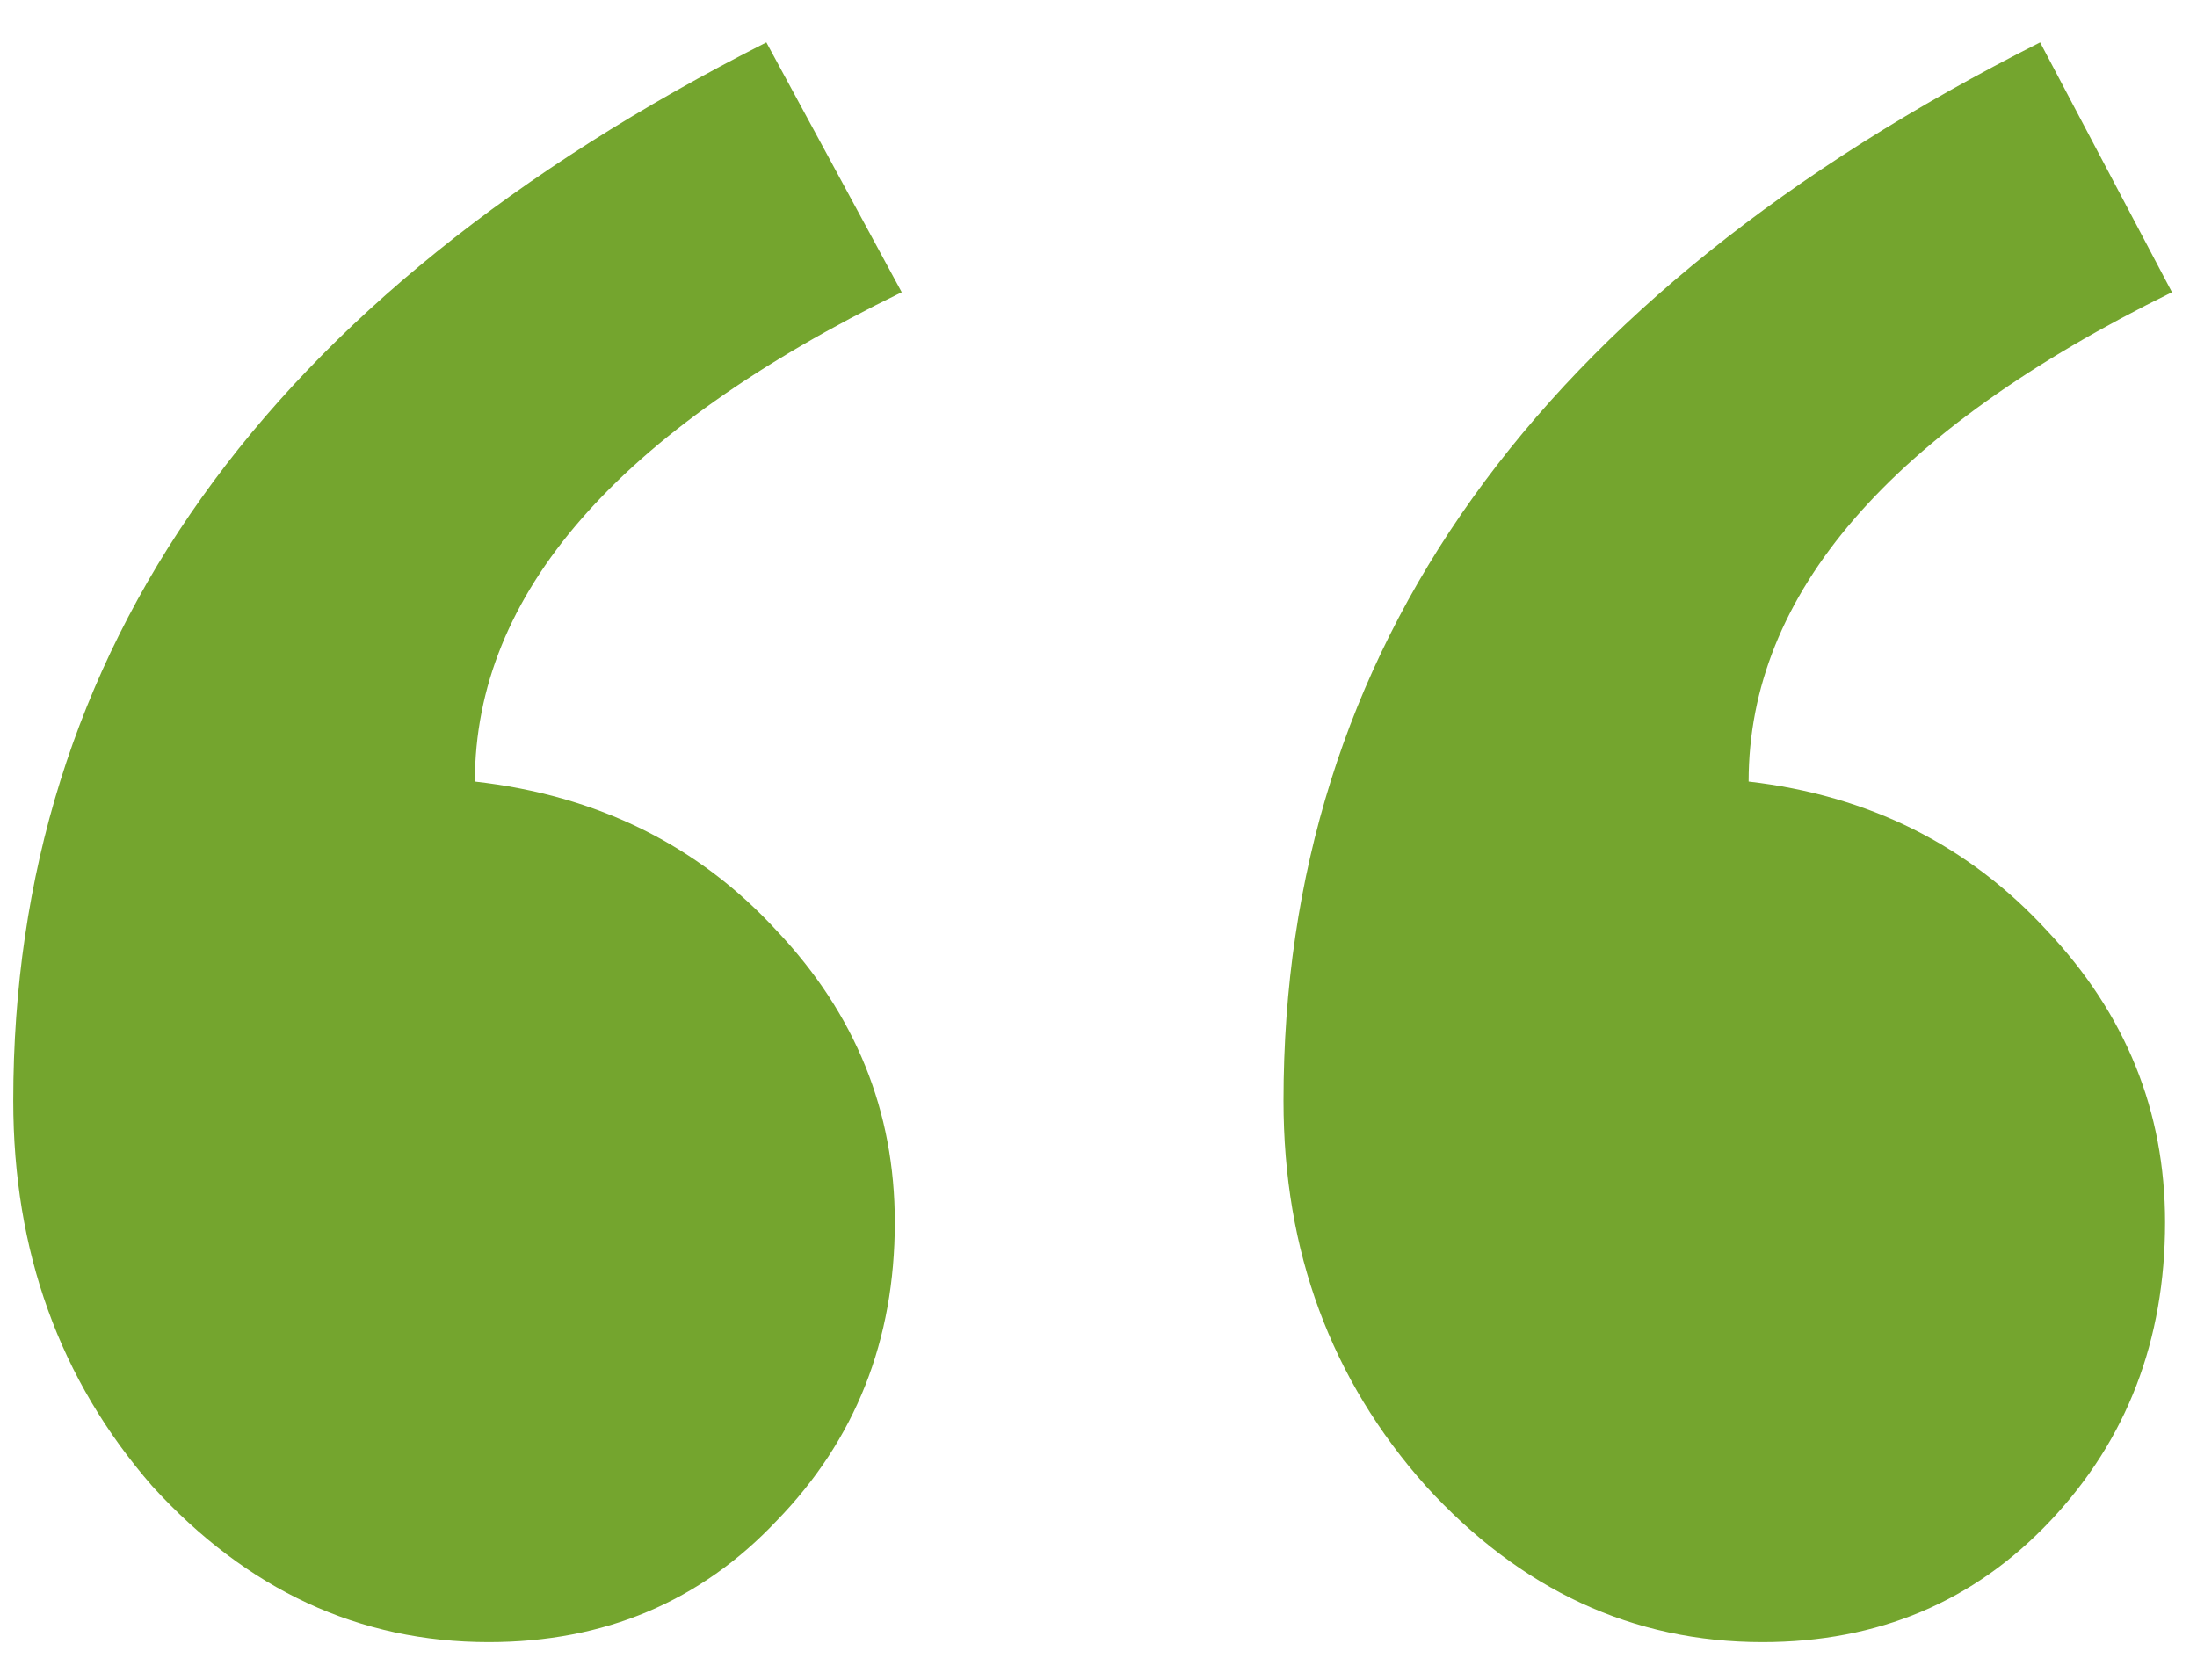 <svg width="34" height="26" viewBox="0 0 34 26" fill="none" xmlns="http://www.w3.org/2000/svg">
<path d="M33.613 4.523C29.245 6.672 27.061 9.196 27.061 12.097C28.922 12.312 30.462 13.081 31.68 14.406C32.897 15.695 33.506 17.199 33.506 18.918C33.506 20.744 32.915 22.284 31.733 23.537C30.552 24.79 29.066 25.417 27.275 25.417C25.27 25.417 23.534 24.611 22.065 23C20.597 21.353 19.863 19.366 19.863 17.038C19.863 10.056 23.766 4.595 31.572 0.656L33.613 4.523ZM13.955 4.523C9.551 6.672 7.349 9.196 7.349 12.097C9.246 12.312 10.804 13.081 12.021 14.406C13.239 15.695 13.848 17.199 13.848 18.918C13.848 20.744 13.239 22.284 12.021 23.537C10.84 24.79 9.354 25.417 7.563 25.417C5.558 25.417 3.822 24.611 2.354 23C0.921 21.353 0.205 19.366 0.205 17.038C0.205 10.056 4.09 4.595 11.86 0.656L13.955 4.523Z" fill="#74A52E"/>
</svg>
